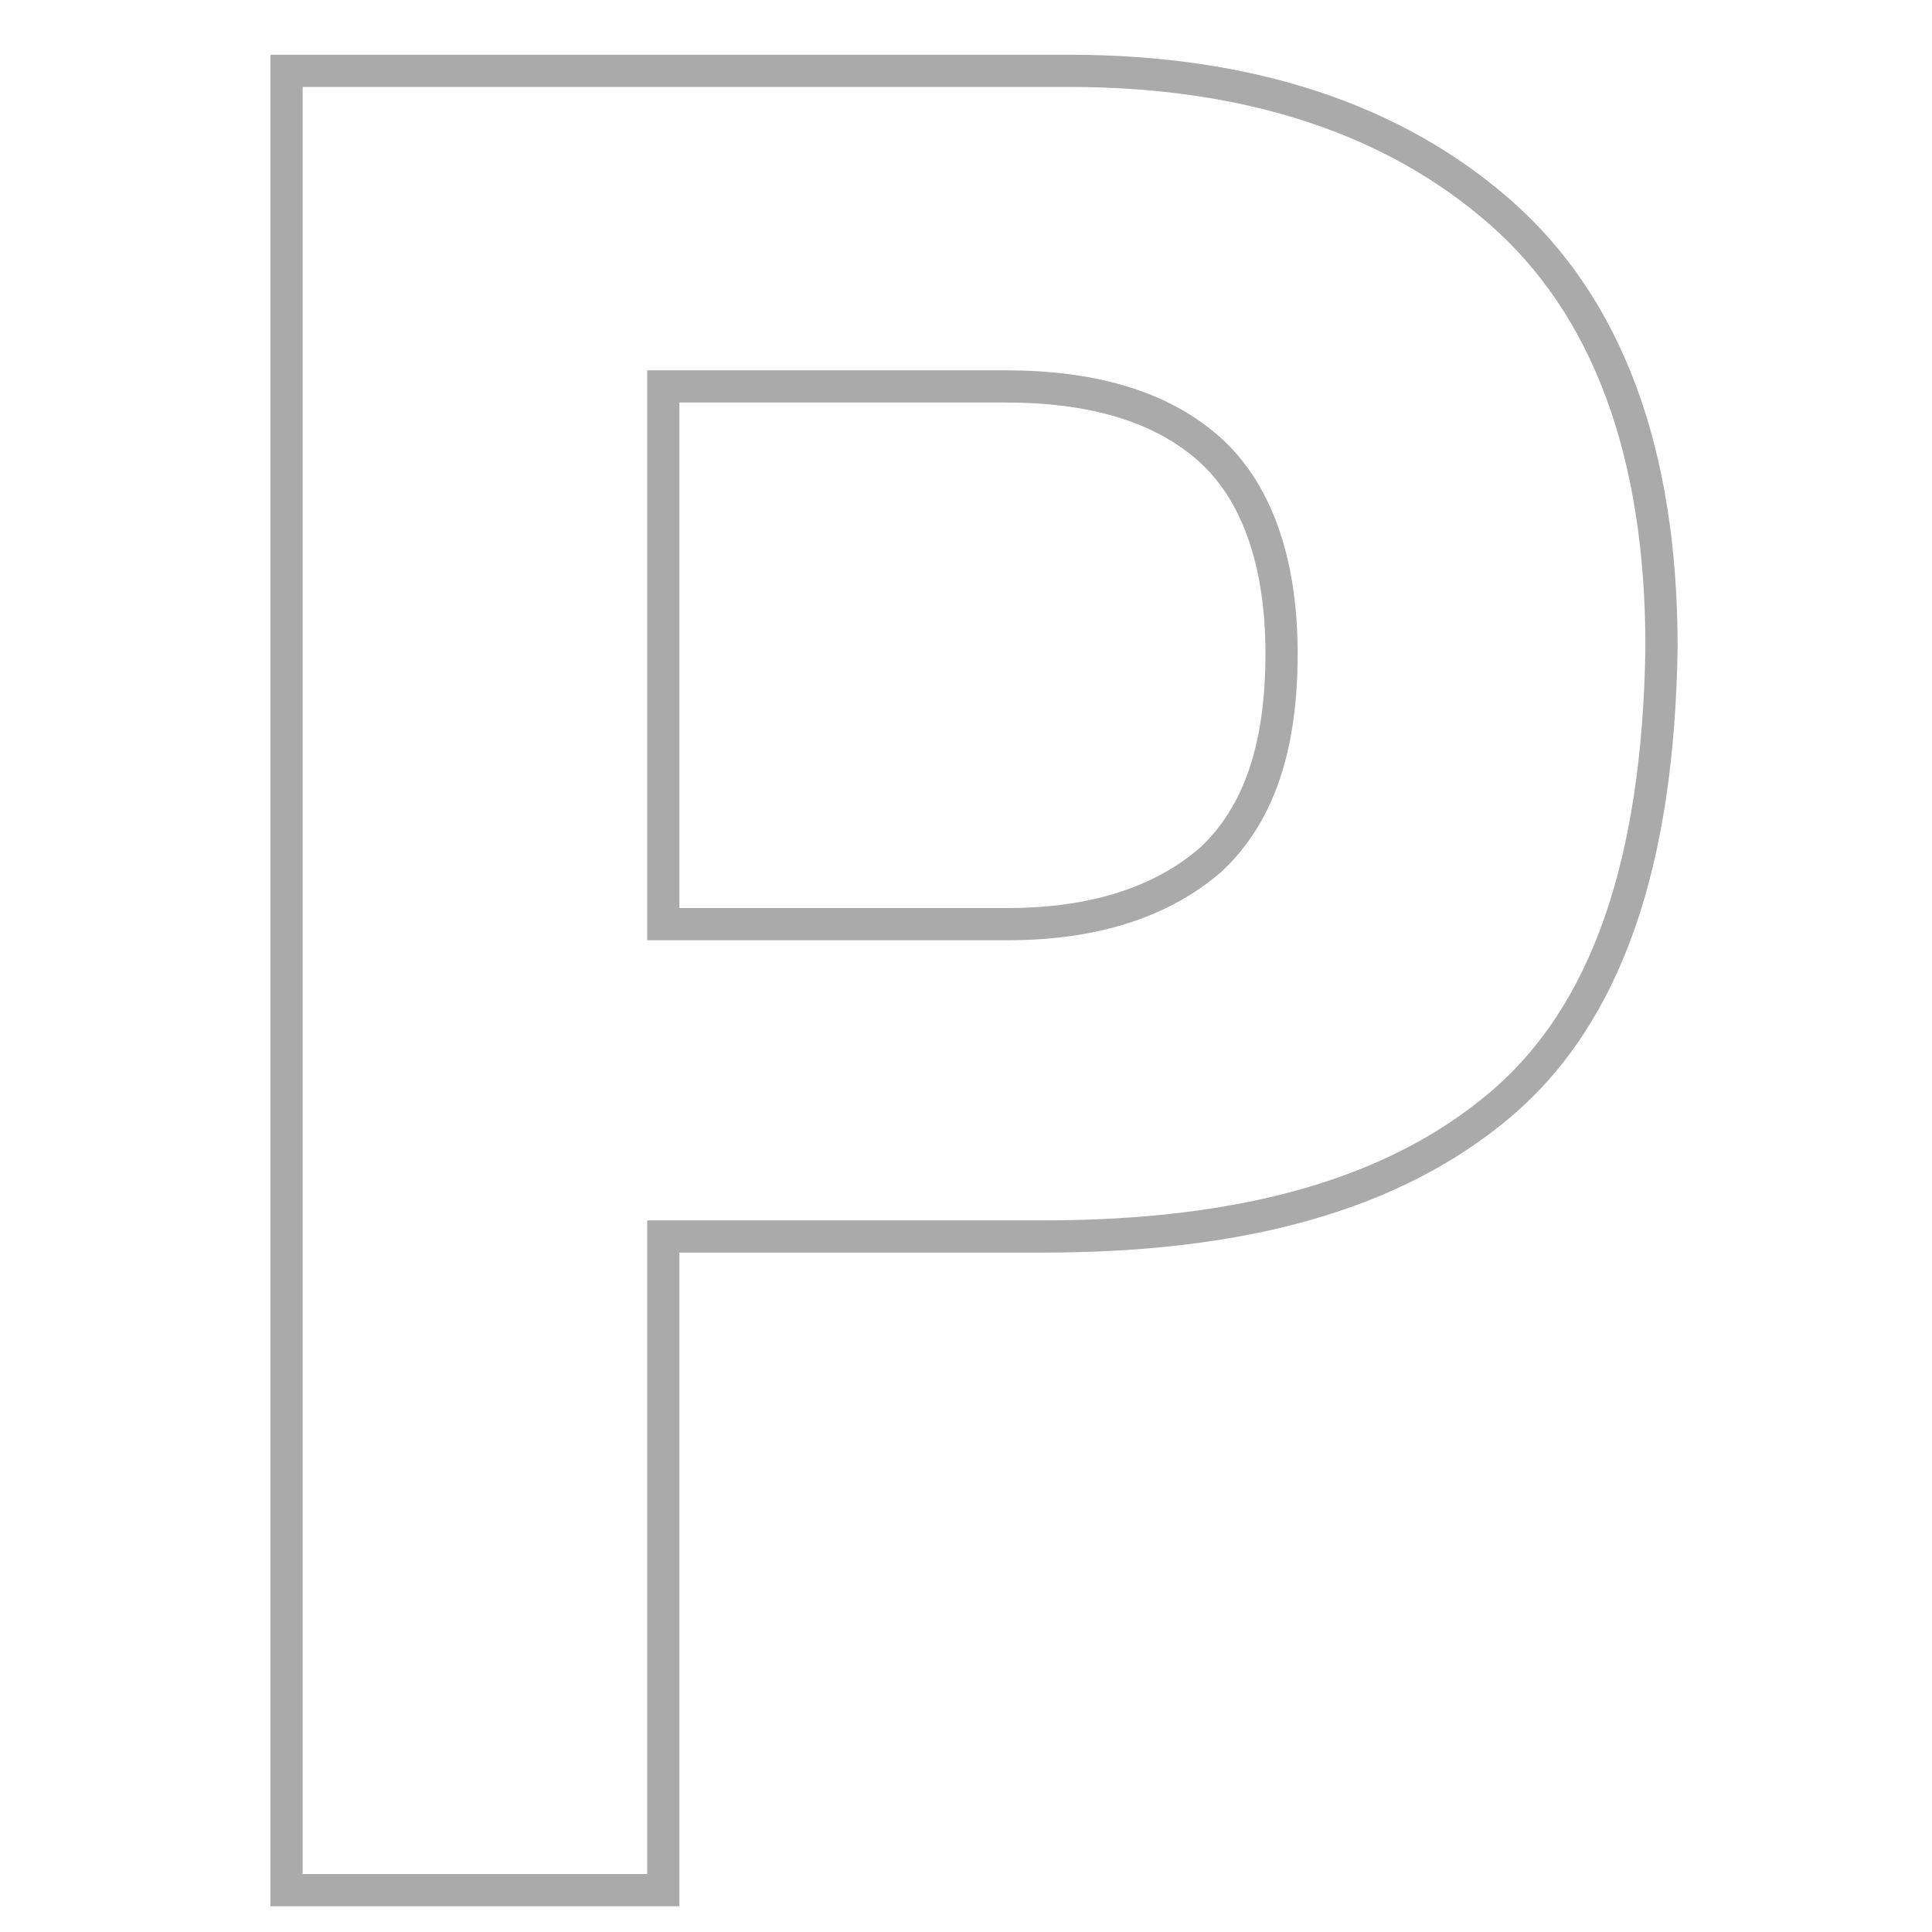 <?xml version="1.0" encoding="utf-8"?>
<!-- Generator: Adobe Illustrator 23.0.1, SVG Export Plug-In . SVG Version: 6.00 Build 0)  -->
<svg version="1.1" id="レイヤー_1" xmlns="http://www.w3.org/2000/svg" xmlns:xlink="http://www.w3.org/1999/xlink" x="0px"
	 y="0px" width="60px" height="60px" viewBox="0 0 60 60" style="enable-background:new 0 0 60 60;" xml:space="preserve">
<style type="text/css">
	.st0{enable-background:new    ;}
	.st1{fill:none;stroke:#AAAAAA;stroke-miterlimit:10;}
</style>
<g class="st0">
	<path class="st1" d="M46.6,34.3c-3.3,2.8-8,4.1-14.2,4.1H20.6v20.3H8.9V2.2h24.3c5.6,0,10.1,1.5,13.4,4.4c3.3,2.9,5,7.4,5,13.5
		C51.5,26.8,49.9,31.5,46.6,34.3z M37.5,13.9C36,12.6,33.9,12,31.2,12H20.6v16.7h10.7c2.7,0,4.8-0.7,6.3-2c1.5-1.4,2.2-3.5,2.2-6.4
		S39,15.2,37.5,13.9z"/>
</g>
</svg>
